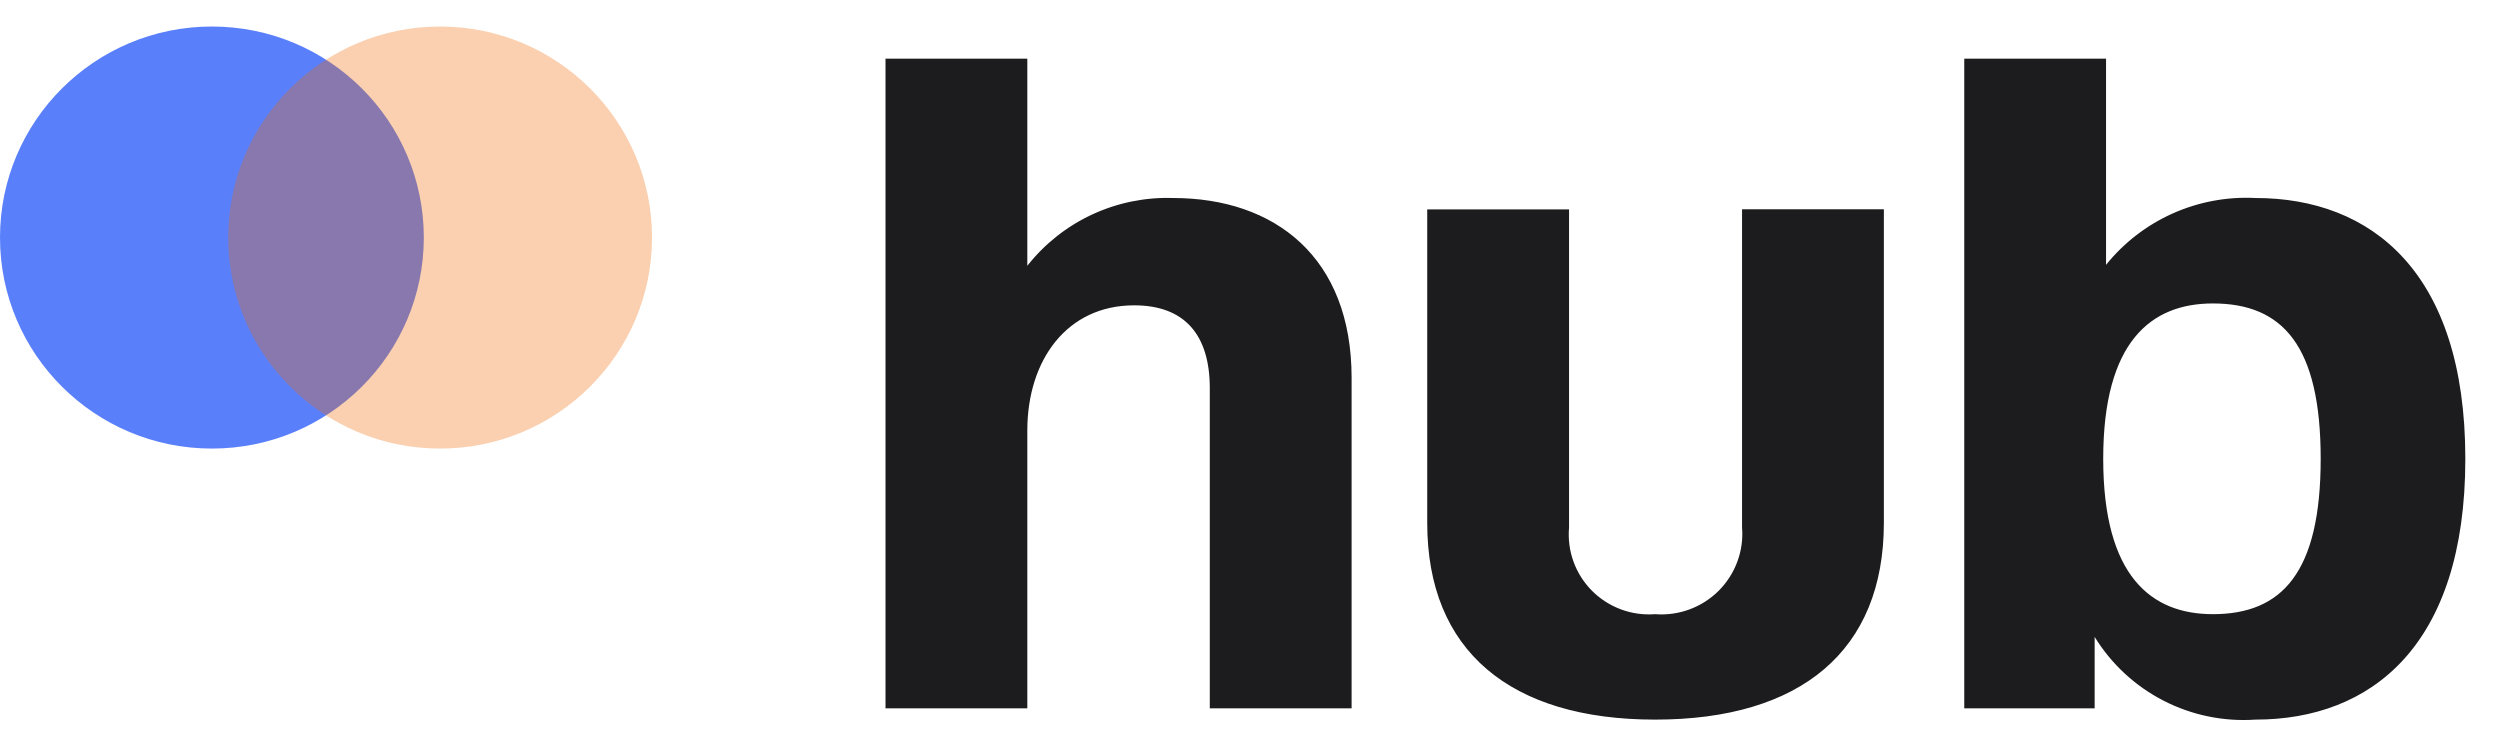 <svg xmlns="http://www.w3.org/2000/svg" width="84" height="25" viewBox="0 0 84 25" fill="none"><g clip-path="url(#clip0_73_4)"><path d="M29.753 1.971V23.8H34.518V14.467C34.518 12.094 35.852 10.259 38.108 10.259C39.823 10.259 40.649 11.272 40.649 13.043V23.8H45.414V12.695C45.414 8.646 42.841 6.653 39.41 6.653C38.472 6.623 37.541 6.814 36.691 7.21C35.841 7.606 35.097 8.195 34.518 8.931V1.971H29.753ZM55.611 24.179C60.503 24.179 63.298 21.87 63.298 17.567V7.032H58.533V17.723C58.565 18.114 58.51 18.506 58.374 18.873C58.238 19.24 58.024 19.574 57.746 19.851C57.469 20.127 57.134 20.341 56.765 20.477C56.397 20.612 56.003 20.667 55.611 20.636C55.221 20.666 54.829 20.611 54.463 20.475C54.096 20.338 53.764 20.125 53.489 19.848C53.214 19.571 53.002 19.237 52.87 18.871C52.737 18.504 52.686 18.114 52.72 17.726V7.035H47.955V17.57C47.955 21.87 50.751 24.179 55.611 24.179ZM65.999 1.971V23.8H70.38V21.4C70.94 22.31 71.739 23.051 72.692 23.541C73.644 24.031 74.713 24.252 75.783 24.179C79.658 24.179 82.835 21.712 82.835 15.416C82.835 9.12 79.658 6.653 75.783 6.653C74.827 6.604 73.874 6.783 73.001 7.173C72.128 7.564 71.361 8.155 70.763 8.899V1.971H65.999ZM74.353 20.636C72.288 20.636 70.668 19.371 70.668 15.416C70.668 11.461 72.288 10.196 74.353 10.196C76.704 10.196 77.975 11.62 77.975 15.416C77.975 19.244 76.672 20.636 74.353 20.636Z" fill="#1C1C1E"></path><path d="M7.12 15.072C11.052 15.072 14.24 11.898 14.24 7.982C14.24 4.065 11.052 0.891 7.12 0.891C3.188 0.891 0 4.065 0 7.982C0 11.898 3.188 15.072 7.12 15.072Z" fill="#597FFB"></path><path opacity="0.316" d="M14.788 15.072C18.72 15.072 21.908 11.898 21.908 7.982C21.908 4.065 18.72 0.891 14.788 0.891C10.855 0.891 7.668 4.065 7.668 7.982C7.668 11.898 10.855 15.072 14.788 15.072Z" fill="#ED6A04"></path></g><defs><clipPath id="clip0_73_4"><rect width="83.25" height="24" fill="white" transform="translate(0 0.891)"></rect></clipPath></defs></svg>